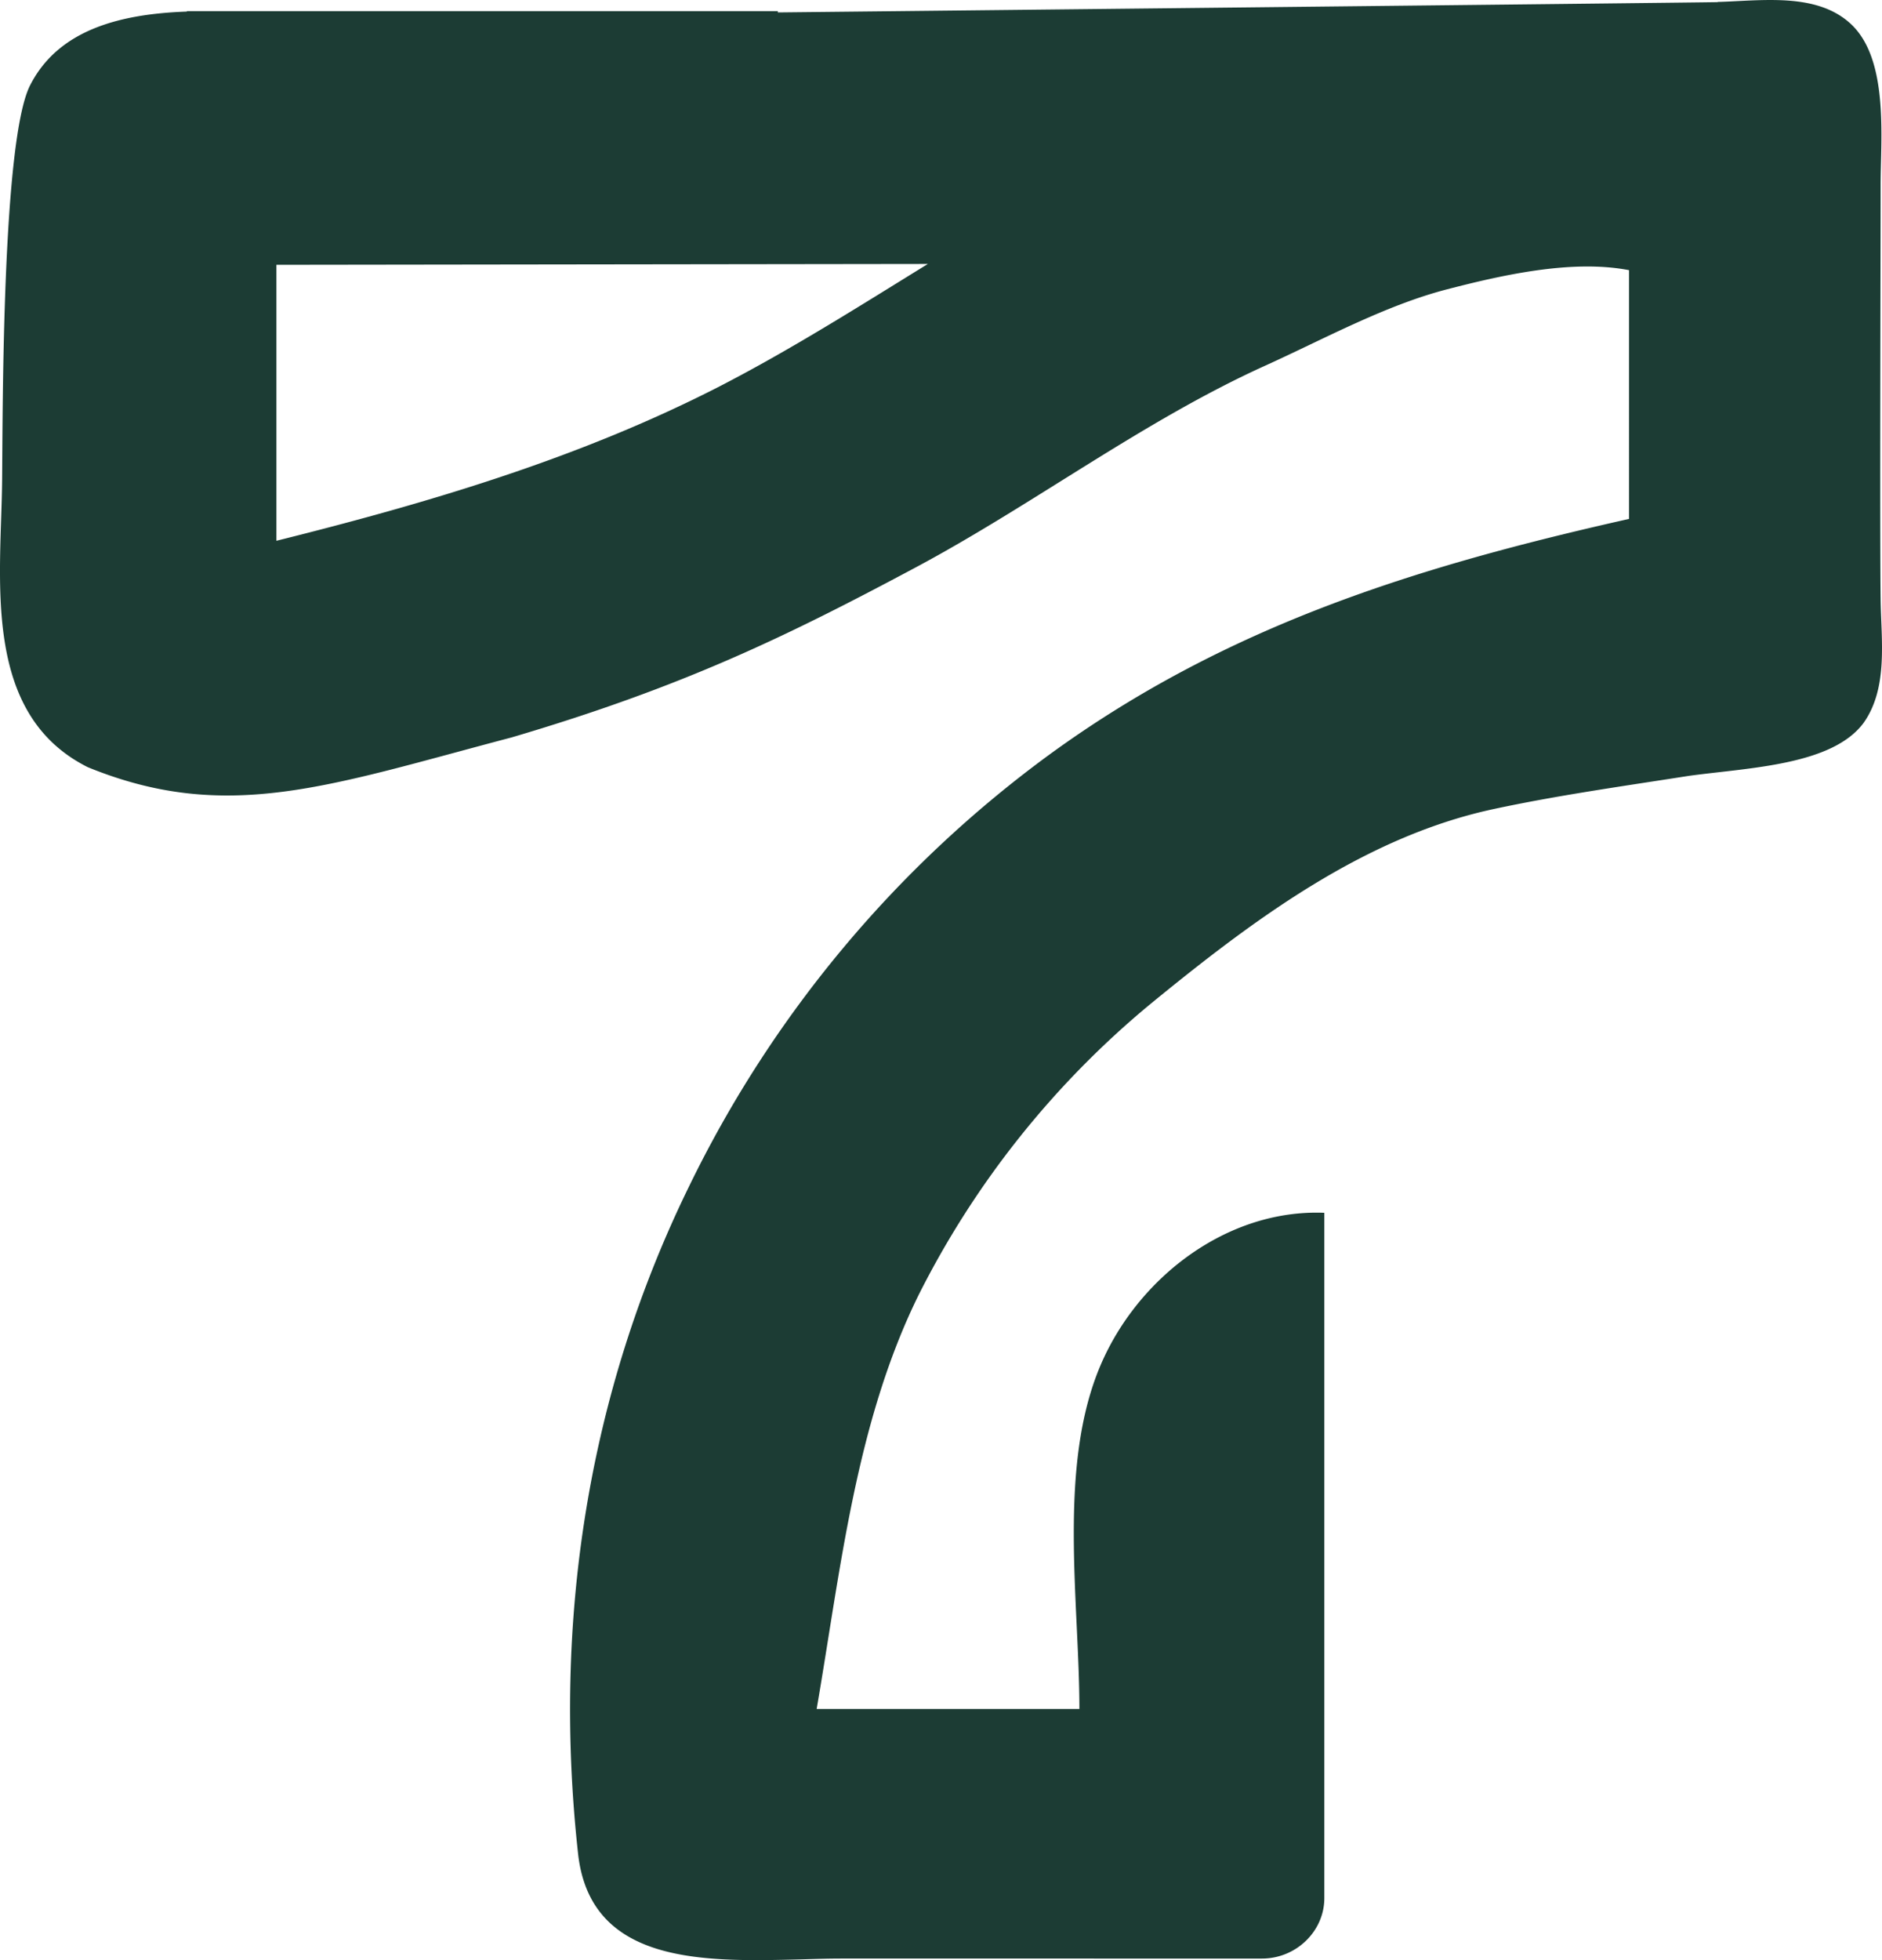 <svg xmlns="http://www.w3.org/2000/svg" width="473.703" height="493.062" viewBox="0 0 473.703 493.062"><path d="M107.306,106.384l163.972-.216c-17.422,10.734-34.682,21.683-52.859,31.014-35.168,17.961-73.032,29.127-111.113,38.62V106.384ZM470.04,40.309c-8.414.162-236.519,2.589-236.519,2.589v-.324H84.76v.108c-16.667.593-32.255,4.477-39.429,18.5-7.066,13.754-6.9,81.447-7.066,99.138-.216,24.919-5.394,58.954,21.575,72.439,35.06,14.294,60.788,4.585,106.69-7.5,43.15-12.729,69.149-25.4,101.512-42.665,29.828-15.912,57.444-36.948,88.189-50.864,14.779-6.688,30.151-15.157,45.794-19.2,13.97-3.614,31.446-7.551,45.739-4.8V170.3c-53.075,11.92-101.08,26.7-145.741,59.17a293.488,293.488,0,0,0-90.832,108.685c-25.728,52.536-34.359,110.034-27.94,168.071,3.182,27.67,31.554,27.023,55.718,26.43,3.668-.108,7.282-.216,10.626-.216H355.368c8.63,0,15.7-6.9,15.7-15.211V344.844c-24.434-.971-46.818,16.235-56.258,38.188-10.949,25.459-5.394,59.656-5.394,86.625H243.284c6.041-35.006,9.817-72.169,25.782-104.37a227.565,227.565,0,0,1,58.307-73.032c25.459-20.82,53.453-41.856,86.085-48.922,16.289-3.506,32.956-5.825,49.461-8.414,15.1-2.05,35.923-2.643,43.852-13.269,6.311-8.846,4.423-21.036,4.315-31.23-.216-17.746,0-87.218,0-104.208,0-11.759,2.158-31.77-7.713-40.615-5.394-4.854-12.729-5.825-20.065-5.825-4.585,0-9.116.378-13.215.485" transform="translate(-37.731 -39.77)" fill="#1c3c34"/></svg>